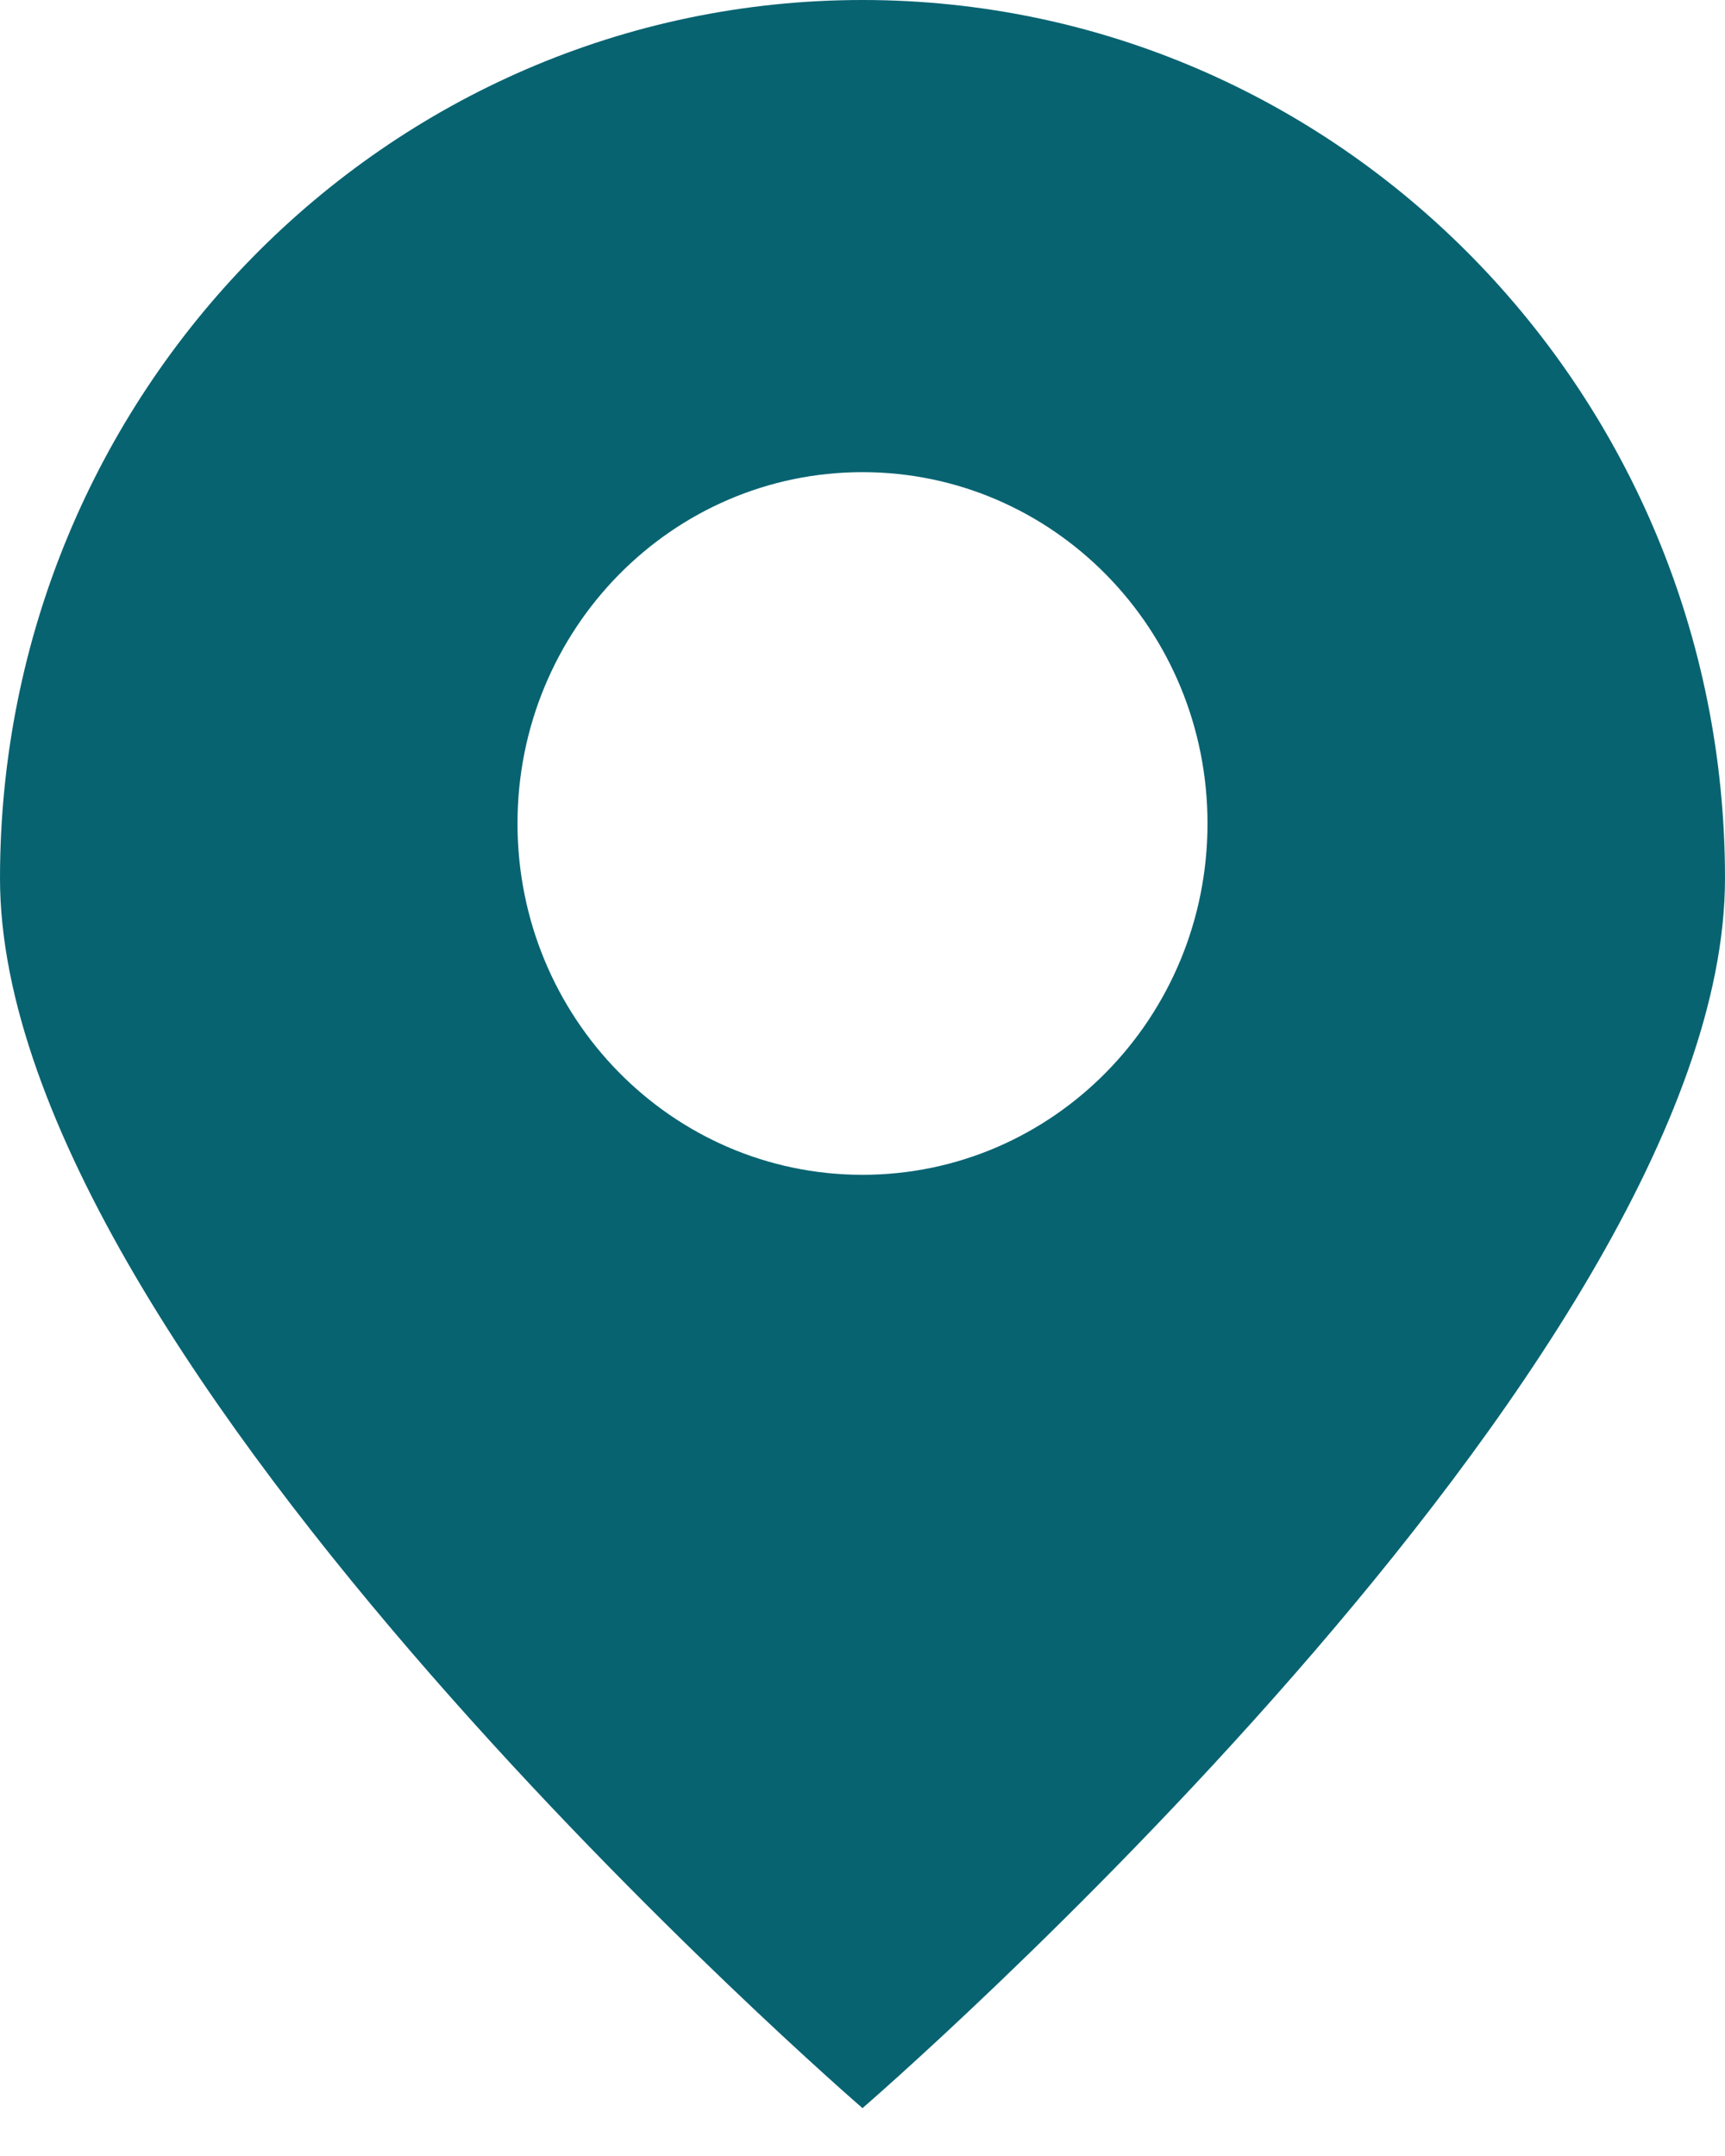 <svg width="16" height="20" viewBox="0 0 16 20" fill="none" xmlns="http://www.w3.org/2000/svg">
<path d="M16 8.148C16 12.648 8 19.556 8 19.556C8 19.556 0 12.648 0 8.148C0 3.648 3.582 0 8 0C12.418 0 16 3.648 16 8.148ZM8 4.38C6.232 4.38 4.8 5.838 4.8 7.639C4.8 9.44 6.232 10.898 8 10.898C9.768 10.898 11.2 9.44 11.2 7.639C11.2 5.838 9.768 4.38 8 4.38Z" fill="#086371"/>
</svg>

